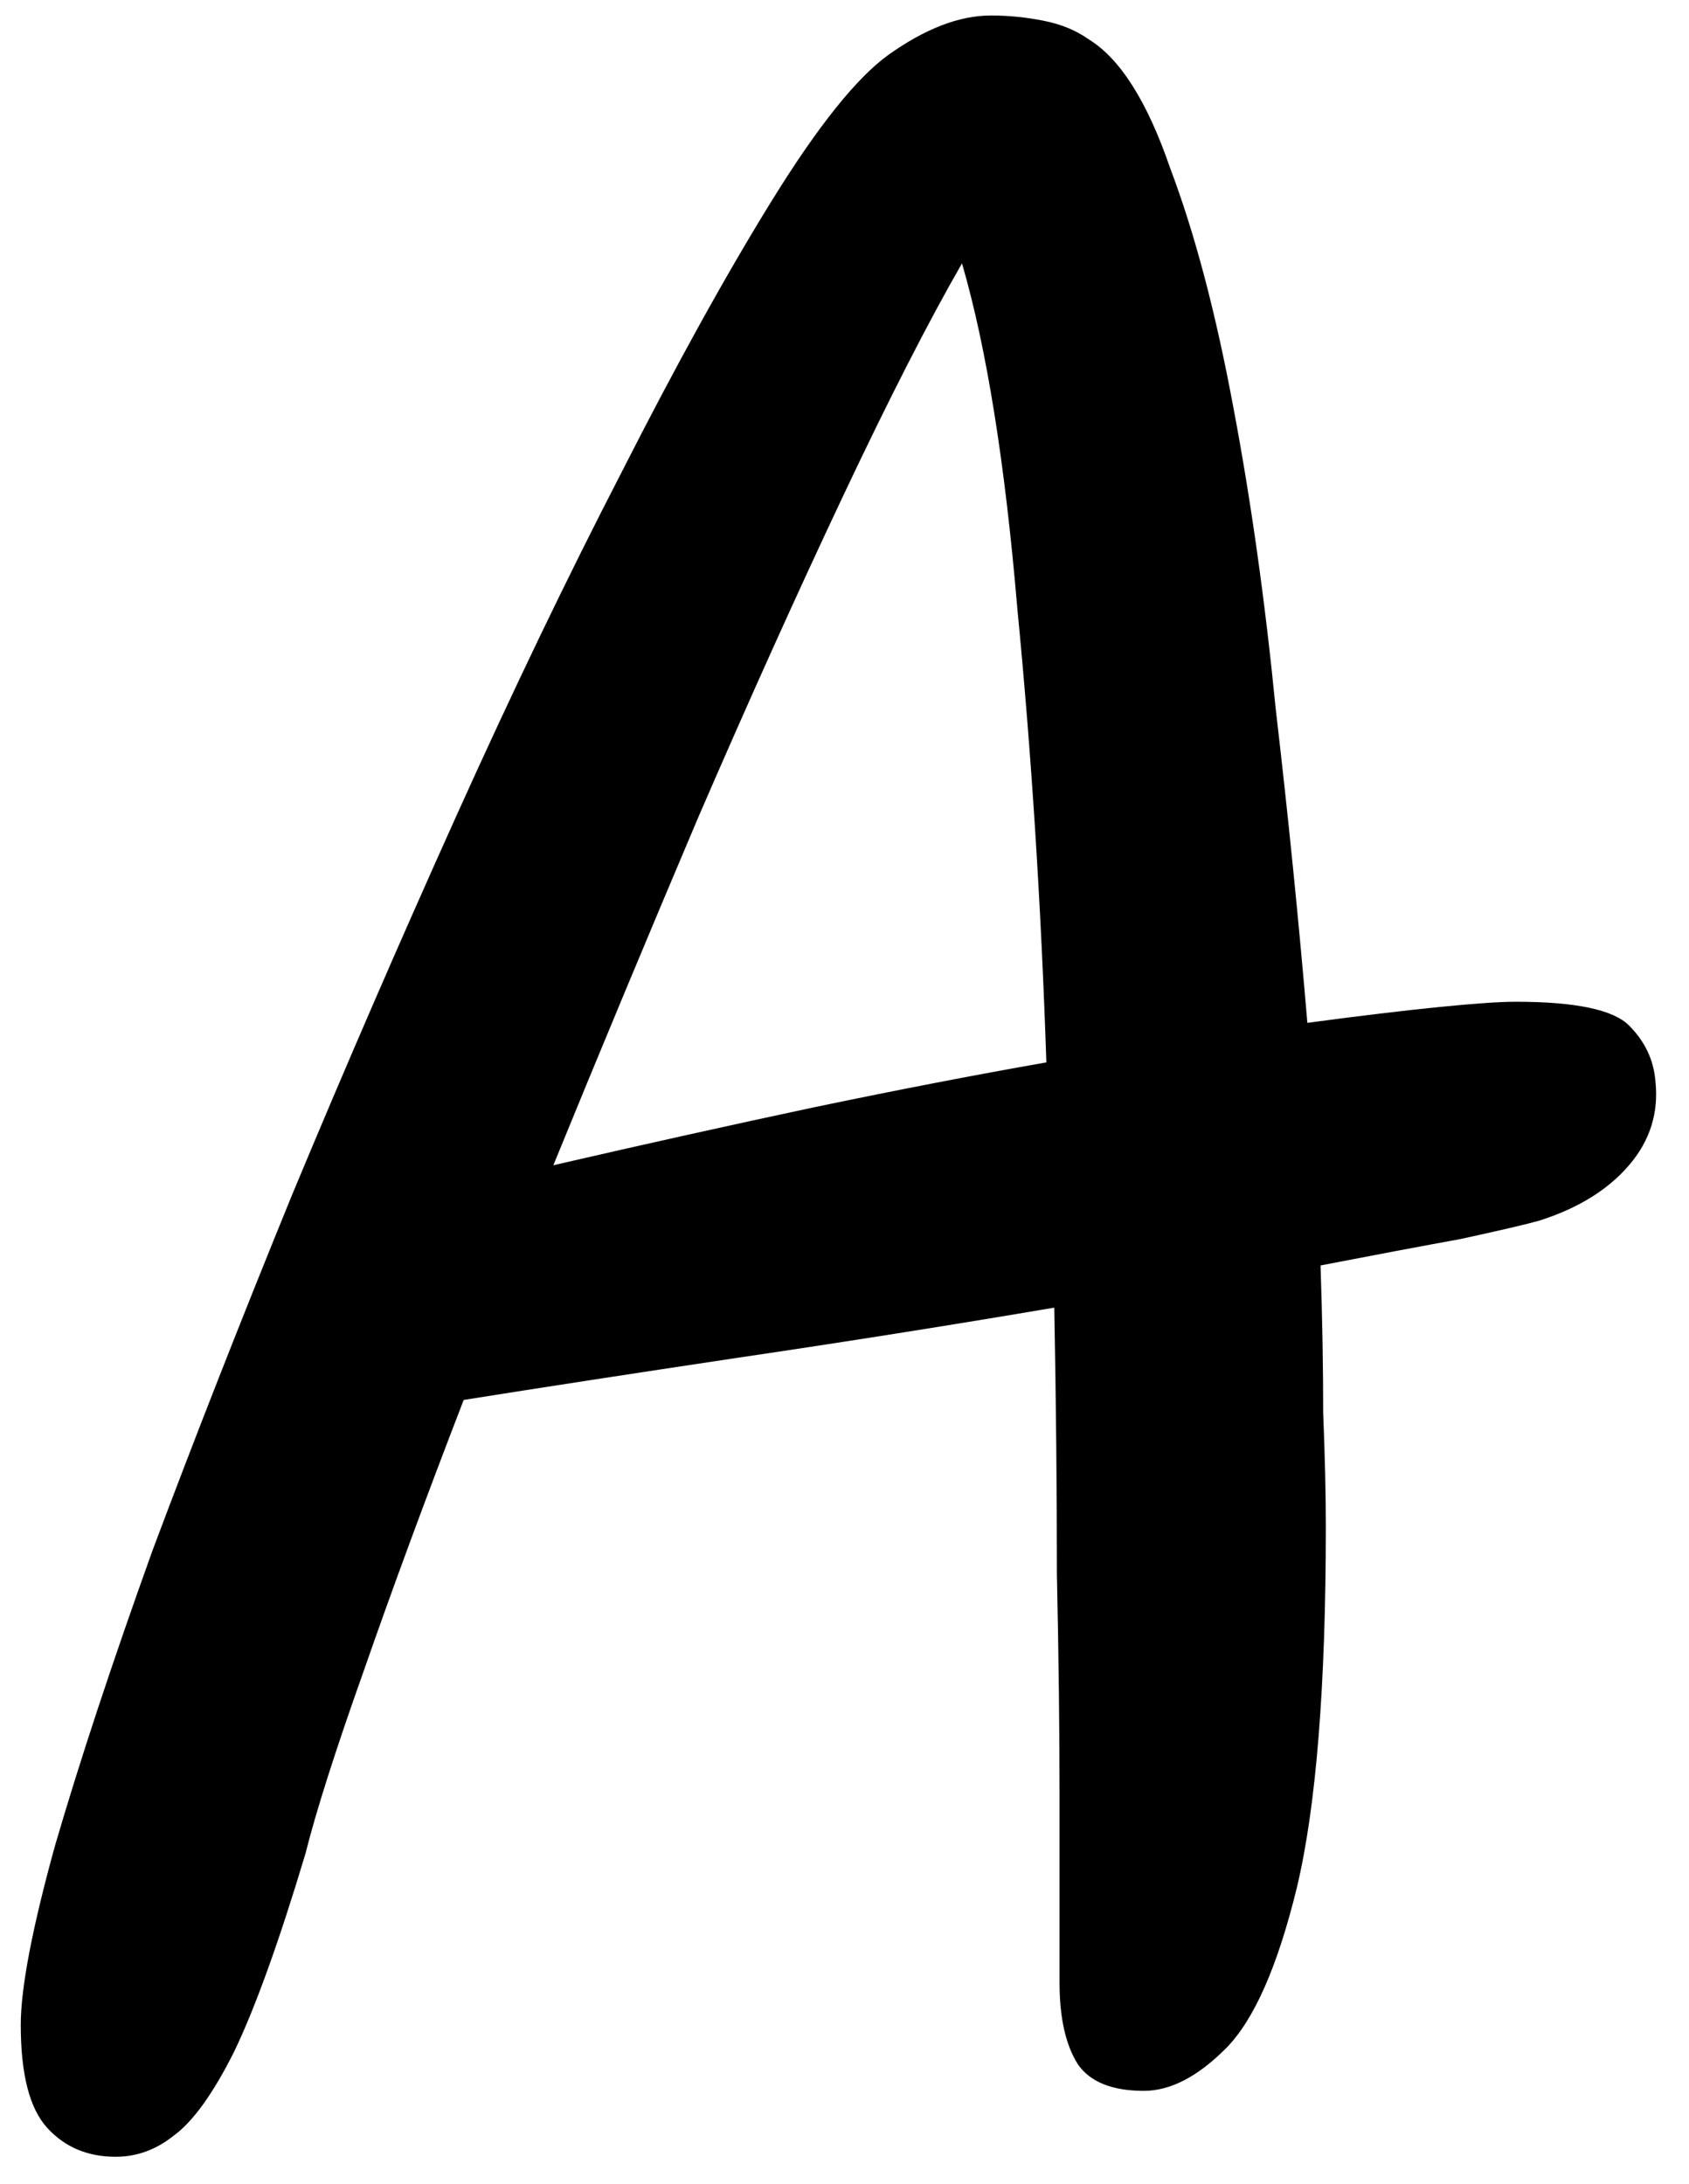 <svg width="41" height="53" viewBox="0 0 41 53" fill="none" xmlns="http://www.w3.org/2000/svg">
<path d="M2.808 52.344C2.125 52.344 1.571 52.109 1.144 51.64C0.717 51.171 0.504 50.339 0.504 49.144C0.504 48.248 0.781 46.797 1.336 44.792C1.933 42.744 2.723 40.355 3.704 37.624C4.728 34.893 5.859 32.013 7.096 28.984C8.376 25.912 9.699 22.861 11.064 19.832C12.429 16.803 13.773 14.008 15.096 11.448C16.419 8.845 17.635 6.648 18.744 4.856C19.853 3.064 20.792 1.891 21.56 1.336C22.456 0.696 23.288 0.376 24.056 0.376C24.483 0.376 24.909 0.419 25.336 0.504C25.763 0.589 26.125 0.739 26.424 0.952C27.192 1.421 27.853 2.467 28.408 4.088C29.005 5.667 29.517 7.608 29.944 9.912C30.371 12.173 30.712 14.605 30.968 17.208C31.267 19.768 31.523 22.307 31.736 24.824C33.016 24.653 34.083 24.525 34.936 24.44C35.789 24.355 36.408 24.312 36.792 24.312C38.243 24.312 39.16 24.504 39.544 24.888C39.928 25.272 40.141 25.72 40.184 26.232C40.269 27 40.056 27.683 39.544 28.28C39.032 28.877 38.307 29.325 37.368 29.624C37.069 29.709 36.429 29.859 35.448 30.072C34.509 30.243 33.379 30.456 32.056 30.712C32.099 31.992 32.12 33.187 32.12 34.296C32.163 35.363 32.184 36.28 32.184 37.048C32.184 40.931 31.949 43.853 31.48 45.816C31.011 47.736 30.435 49.037 29.752 49.72C29.069 50.403 28.408 50.744 27.768 50.744C27 50.744 26.467 50.531 26.168 50.104C25.869 49.635 25.72 48.973 25.72 48.12V43.576C25.72 41.997 25.699 40.205 25.656 38.2C25.656 36.152 25.635 33.997 25.592 31.736C23.075 32.163 20.515 32.568 17.912 32.952C15.352 33.336 13.133 33.677 11.256 33.976C10.317 36.408 9.507 38.605 8.824 40.568C8.141 42.488 7.672 43.96 7.416 44.984C6.776 47.117 6.2 48.717 5.688 49.784C5.176 50.808 4.685 51.491 4.216 51.832C3.789 52.173 3.32 52.344 2.808 52.344ZM13.432 28.28C15.651 27.768 17.763 27.299 19.768 26.872C21.816 26.445 23.693 26.083 25.4 25.784C25.272 21.944 25.037 18.275 24.696 14.776C24.397 11.235 23.949 8.44 23.352 6.392C22.541 7.8 21.581 9.677 20.472 12.024C19.363 14.371 18.189 16.973 16.952 19.832C15.757 22.648 14.584 25.464 13.432 28.28Z" fill="black"/>
</svg>
